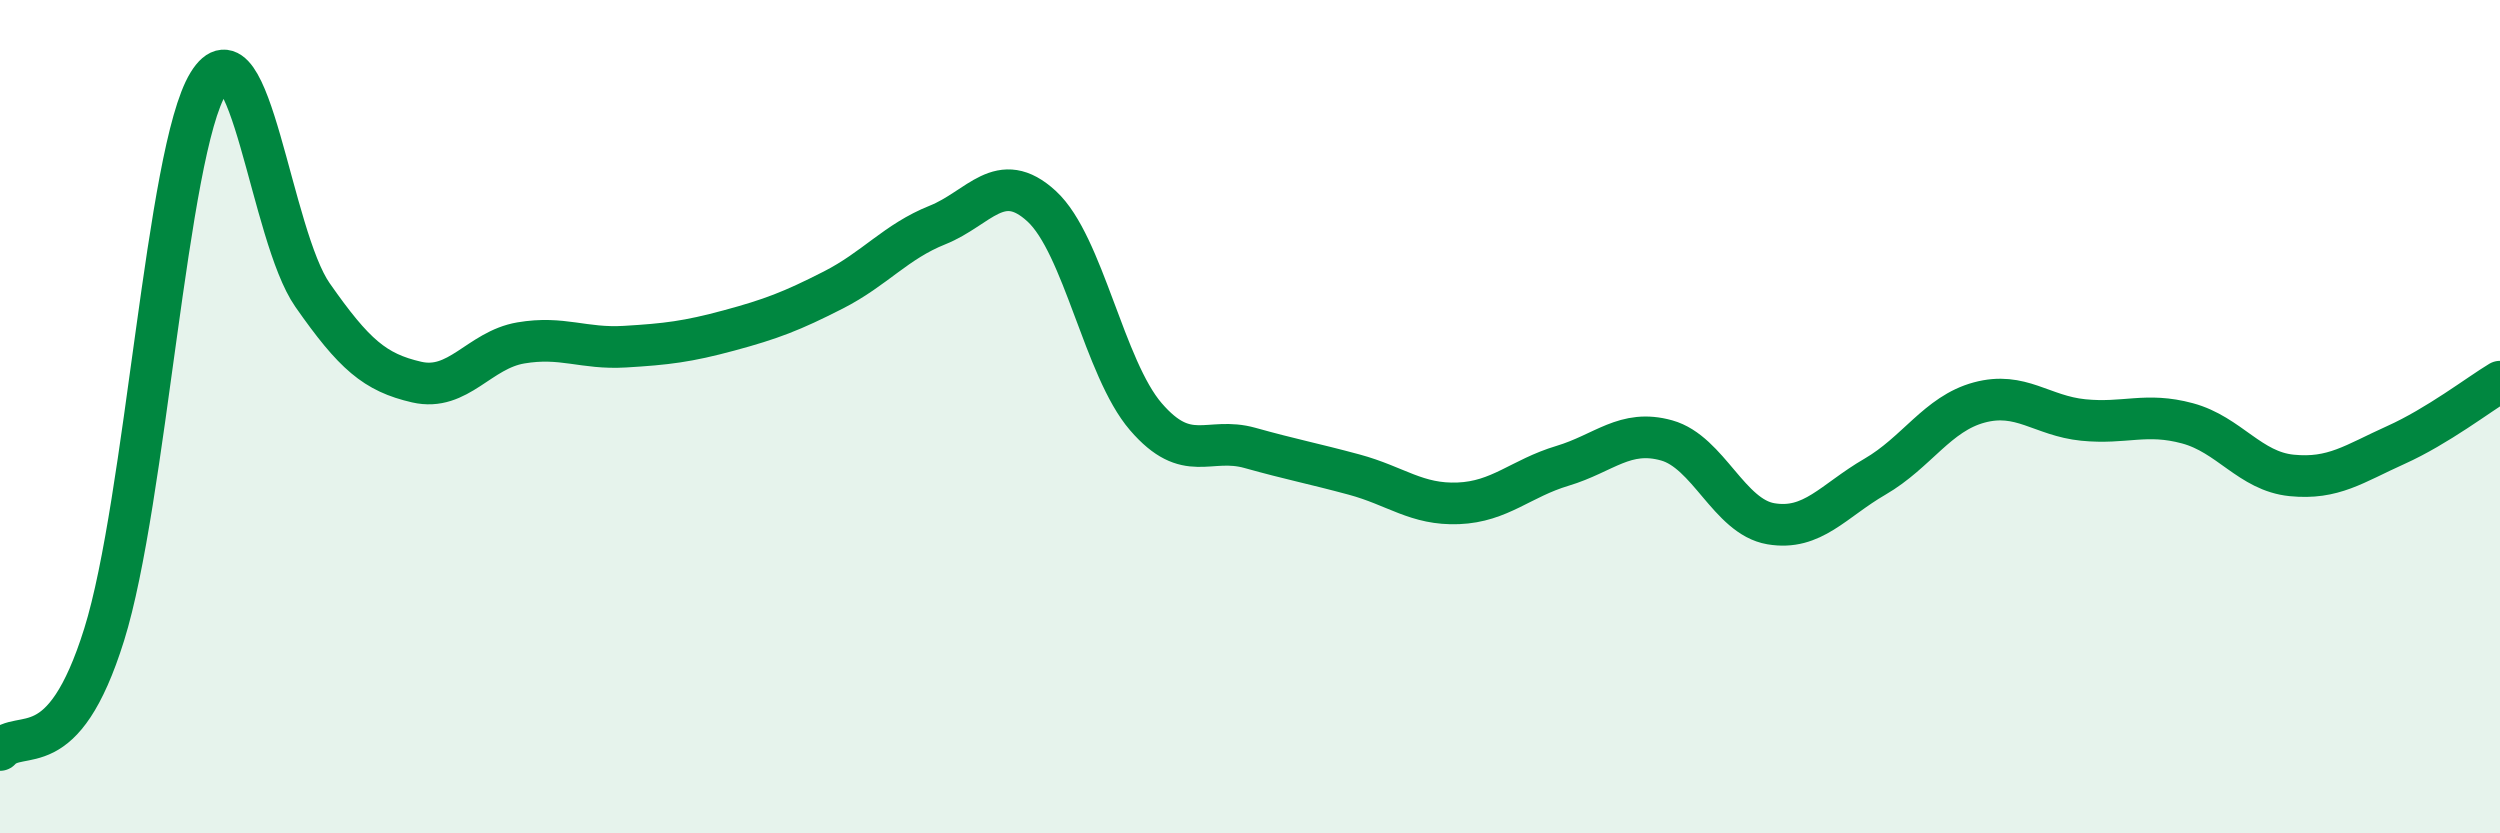 
    <svg width="60" height="20" viewBox="0 0 60 20" xmlns="http://www.w3.org/2000/svg">
      <path
        d="M 0,18 C 0.5,17.45 1.5,18.43 2.5,15.23 C 3.5,12.03 4,3.63 5,2 C 6,0.37 6.5,5.65 7.5,7.08 C 8.5,8.51 9,8.94 10,9.17 C 11,9.4 11.5,8.4 12.5,8.23 C 13.5,8.06 14,8.38 15,8.32 C 16,8.26 16.5,8.2 17.5,7.93 C 18.5,7.66 19,7.47 20,6.96 C 21,6.45 21.5,5.8 22.5,5.4 C 23.5,5 24,4.03 25,4.95 C 26,5.87 26.5,8.84 27.5,10 C 28.5,11.16 29,10.47 30,10.75 C 31,11.03 31.5,11.12 32.5,11.39 C 33.5,11.66 34,12.12 35,12.08 C 36,12.04 36.5,11.48 37.5,11.18 C 38.5,10.88 39,10.29 40,10.57 C 41,10.85 41.5,12.4 42.5,12.57 C 43.5,12.74 44,12.02 45,11.44 C 46,10.86 46.5,9.93 47.5,9.66 C 48.5,9.39 49,9.98 50,10.08 C 51,10.18 51.5,9.89 52.5,10.16 C 53.5,10.43 54,11.31 55,11.41 C 56,11.51 56.5,11.13 57.5,10.68 C 58.5,10.23 59.5,9.46 60,9.16L60 20L0 20Z"
        fill="#008740"
        opacity="0.1"
        stroke-linecap="round"
        stroke-linejoin="round"
      />
      <path
        d="M 0,18 C 0.5,17.45 1.5,18.43 2.5,15.23 C 3.5,12.03 4,3.63 5,2 C 6,0.37 6.5,5.65 7.5,7.08 C 8.5,8.51 9,8.94 10,9.17 C 11,9.4 11.5,8.4 12.5,8.23 C 13.5,8.06 14,8.38 15,8.32 C 16,8.26 16.5,8.2 17.5,7.93 C 18.5,7.66 19,7.47 20,6.96 C 21,6.45 21.5,5.8 22.5,5.4 C 23.5,5 24,4.03 25,4.95 C 26,5.87 26.5,8.84 27.5,10 C 28.5,11.16 29,10.47 30,10.75 C 31,11.03 31.5,11.12 32.5,11.39 C 33.5,11.66 34,12.12 35,12.08 C 36,12.04 36.5,11.48 37.5,11.18 C 38.5,10.88 39,10.29 40,10.57 C 41,10.85 41.5,12.4 42.5,12.57 C 43.5,12.74 44,12.02 45,11.44 C 46,10.86 46.5,9.93 47.5,9.66 C 48.5,9.39 49,9.98 50,10.08 C 51,10.18 51.5,9.89 52.5,10.16 C 53.5,10.43 54,11.31 55,11.41 C 56,11.51 56.5,11.13 57.5,10.68 C 58.5,10.23 59.5,9.46 60,9.16"
        stroke="#008740"
        stroke-width="1"
        fill="none"
        stroke-linecap="round"
        stroke-linejoin="round"
      />
    </svg>
  